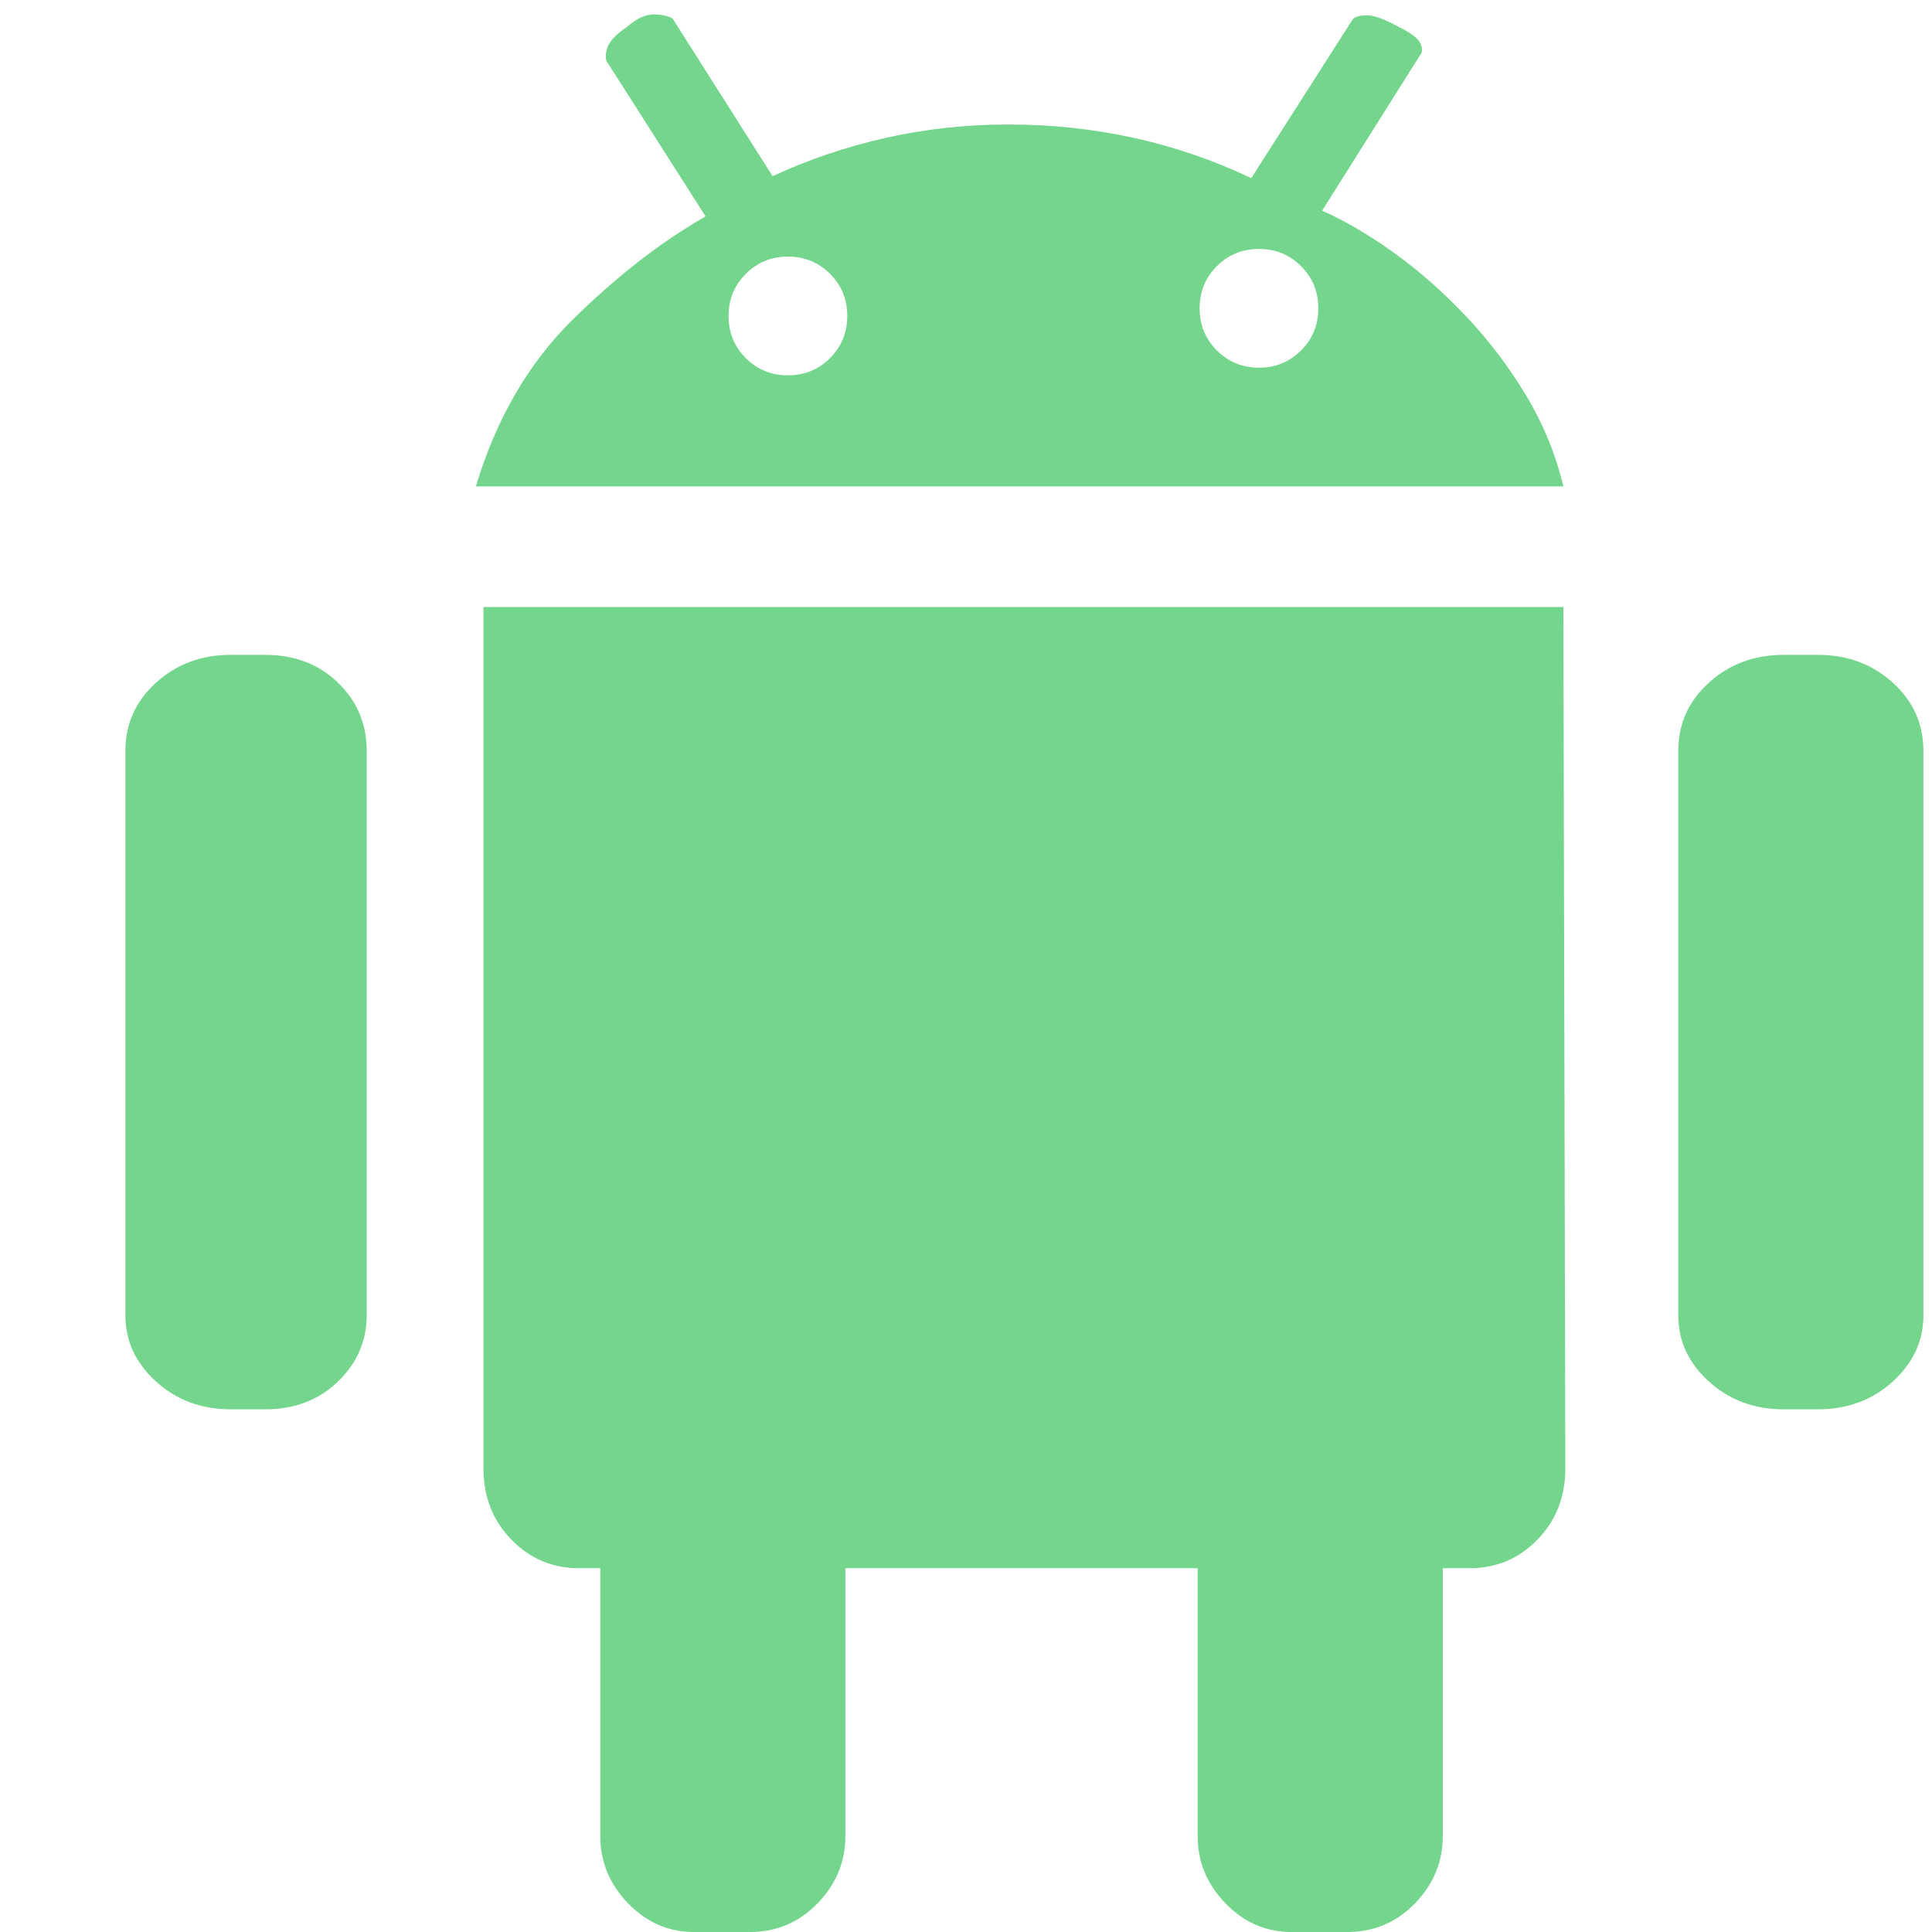 <svg width="48" height="48" viewBox="0 0 48 48" fill="none" xmlns="http://www.w3.org/2000/svg">
<g clip-path="url(#clip0_295_149)">
<path d="M45.169 16.27C45.899 16.27 46.517 16.5 47.025 16.96C47.532 17.42 47.786 17.983 47.786 18.649V32.683C47.786 33.317 47.532 33.864 47.025 34.324C46.517 34.784 45.899 35.014 45.169 35.014H44.313C43.584 35.014 42.965 34.784 42.458 34.324C41.95 33.864 41.697 33.317 41.697 32.683V18.649C41.697 17.983 41.95 17.42 42.458 16.96C42.965 16.5 43.584 16.27 44.313 16.27H45.169ZM6.589 16.27C7.318 16.27 7.921 16.5 8.396 16.96C8.872 17.42 9.11 17.983 9.11 18.649V32.683C9.11 33.317 8.872 33.864 8.396 34.324C7.921 34.784 7.318 35.014 6.589 35.014H5.732C5.003 35.014 4.385 34.784 3.877 34.324C3.37 33.864 3.116 33.317 3.116 32.683V18.649C3.116 17.983 3.37 17.42 3.877 16.96C4.385 16.5 5.003 16.27 5.732 16.27H6.589ZM32.848 5.234C33.419 5.487 34.014 5.836 34.632 6.28C35.251 6.724 35.845 7.247 36.416 7.85C36.987 8.453 37.487 9.111 37.915 9.824C38.343 10.538 38.652 11.291 38.842 12.084H11.822C12.329 10.403 13.13 9.024 14.224 7.945C15.318 6.867 16.42 6.011 17.53 5.376L15.104 1.571C15.041 1.507 15.033 1.388 15.08 1.214C15.128 1.04 15.294 0.857 15.58 0.667C15.834 0.445 16.071 0.342 16.293 0.358C16.515 0.373 16.658 0.413 16.721 0.477L19.195 4.377C20.083 3.965 21.019 3.648 22.002 3.426C22.985 3.204 24 3.093 25.047 3.093C27.203 3.093 29.217 3.537 31.088 4.425L33.61 0.477C33.673 0.413 33.792 0.381 33.966 0.381C34.141 0.381 34.402 0.477 34.751 0.667C35.068 0.825 35.251 0.968 35.298 1.095C35.346 1.222 35.338 1.317 35.275 1.38L32.848 5.234ZM19.576 9.325C19.988 9.325 20.337 9.182 20.622 8.897C20.908 8.611 21.05 8.262 21.05 7.85C21.051 7.438 20.908 7.089 20.622 6.804C20.337 6.518 19.988 6.375 19.576 6.375C19.163 6.375 18.815 6.518 18.529 6.804C18.244 7.089 18.101 7.438 18.101 7.85C18.101 8.262 18.244 8.611 18.529 8.897C18.815 9.182 19.163 9.325 19.576 9.325ZM31.279 9.135C31.691 9.135 32.04 8.992 32.325 8.706C32.611 8.421 32.753 8.072 32.753 7.66C32.753 7.247 32.611 6.899 32.325 6.613C32.04 6.328 31.691 6.185 31.279 6.185C30.866 6.185 30.517 6.328 30.232 6.613C29.947 6.899 29.804 7.248 29.804 7.66C29.804 8.072 29.947 8.421 30.232 8.706C30.517 8.992 30.866 9.135 31.279 9.135ZM38.842 15.081L38.89 36.488C38.89 37.186 38.66 37.773 38.2 38.249C37.74 38.724 37.177 38.962 36.511 38.962H35.845V45.622C35.845 46.257 35.615 46.812 35.156 47.287C34.696 47.763 34.133 48.001 33.467 48.001H32.087C31.453 48.001 30.906 47.763 30.446 47.287C29.986 46.812 29.756 46.257 29.756 45.622V38.962H21.003V45.622C21.003 46.257 20.773 46.812 20.313 47.287C19.853 47.763 19.29 48.001 18.624 48.001H17.245C16.611 48.001 16.064 47.763 15.604 47.287C15.144 46.812 14.914 46.257 14.914 45.622V38.962H14.39C13.725 38.962 13.162 38.724 12.702 38.248C12.242 37.773 12.012 37.186 12.012 36.488V15.081H38.842L38.842 15.081Z" fill="#74D68D"/>
</g>
<defs>
<clipPath id="clip0_295_149">
<rect width="48" height="48" fill="white" transform="translate(0 0.001)"/>
</clipPath>
</defs>
</svg>
